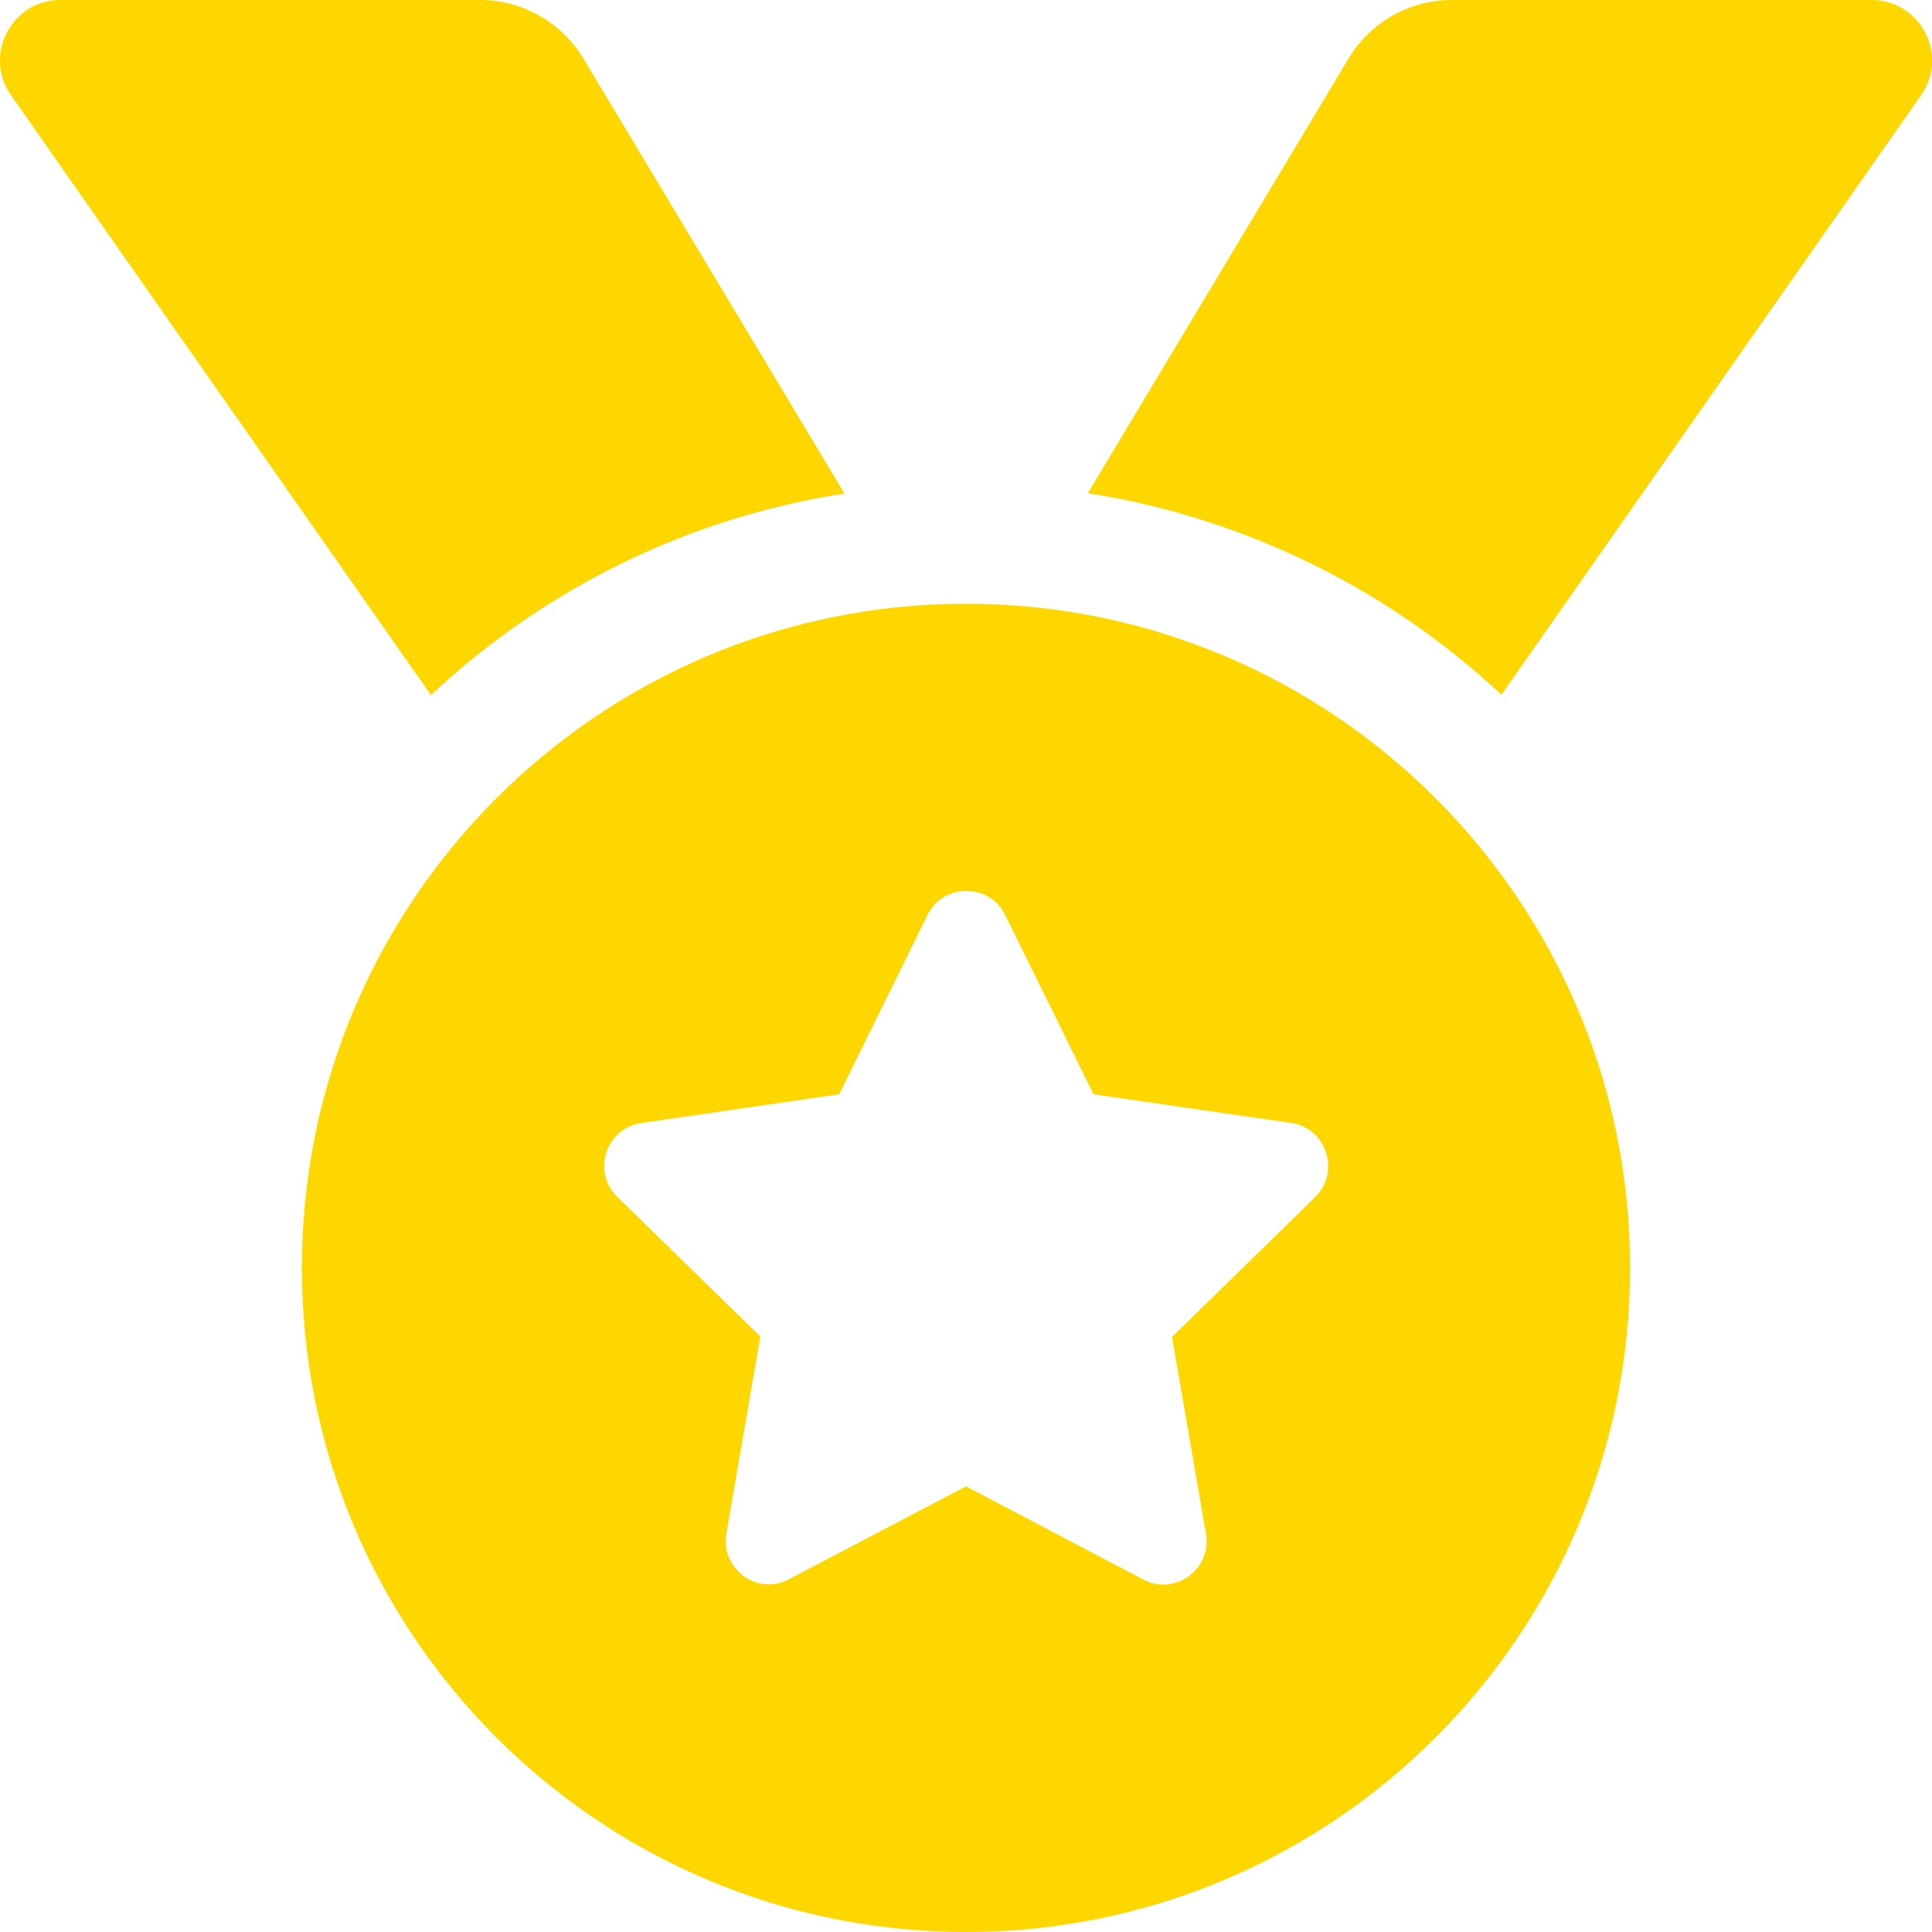 <?xml version="1.0" encoding="utf-8"?>
<!-- Generator: Adobe Illustrator 27.1.1, SVG Export Plug-In . SVG Version: 6.00 Build 0)  -->
<svg version="1.1" id="圖層_1" xmlns="http://www.w3.org/2000/svg" xmlns:xlink="http://www.w3.org/1999/xlink" x="0px" y="0px"
	 viewBox="0 0 512 512" style="enable-background:new 0 0 512 512;" xml:space="preserve">
<style type="text/css">
	.st0{fill:#FFD700;}
</style>
<path class="st0" d="M223.8,130.8L154.6,15.5C148.8,5.9,138.4,0,127.2,0H16C3.1,0-4.5,14.6,2.9,25.2l111.3,159
	C143.9,156.4,181.7,137.3,223.8,130.8L223.8,130.8z M496,0H384.8c-11.2,0-21.7,5.9-27.4,15.5l-69.1,115.2
	c42,6.6,79.8,25.6,109.6,53.4l111.3-159C516.5,14.6,508.9,0,496,0z M256,160c-97.2,0-176,78.8-176,176s78.8,176,176,176
	s176-78.8,176-176S353.2,160,256,160z M348.5,317.3l-37.9,37l9,52.2c1.6,9.4-8.3,16.5-16.6,12.1L256,393.9l-46.9,24.6
	c-8.4,4.5-18.2-2.7-16.6-12.1l9-52.2l-37.9-37c-6.8-6.6-3.1-18.2,6.4-19.6l52.4-7.6l23.4-47.5c2.1-4.3,6.2-6.4,10.3-6.4
	c4.1,0,8.2,2.1,10.3,6.4l23.4,47.5l52.4,7.6C351.6,299,355.3,310.6,348.5,317.3z"/>
</svg>
